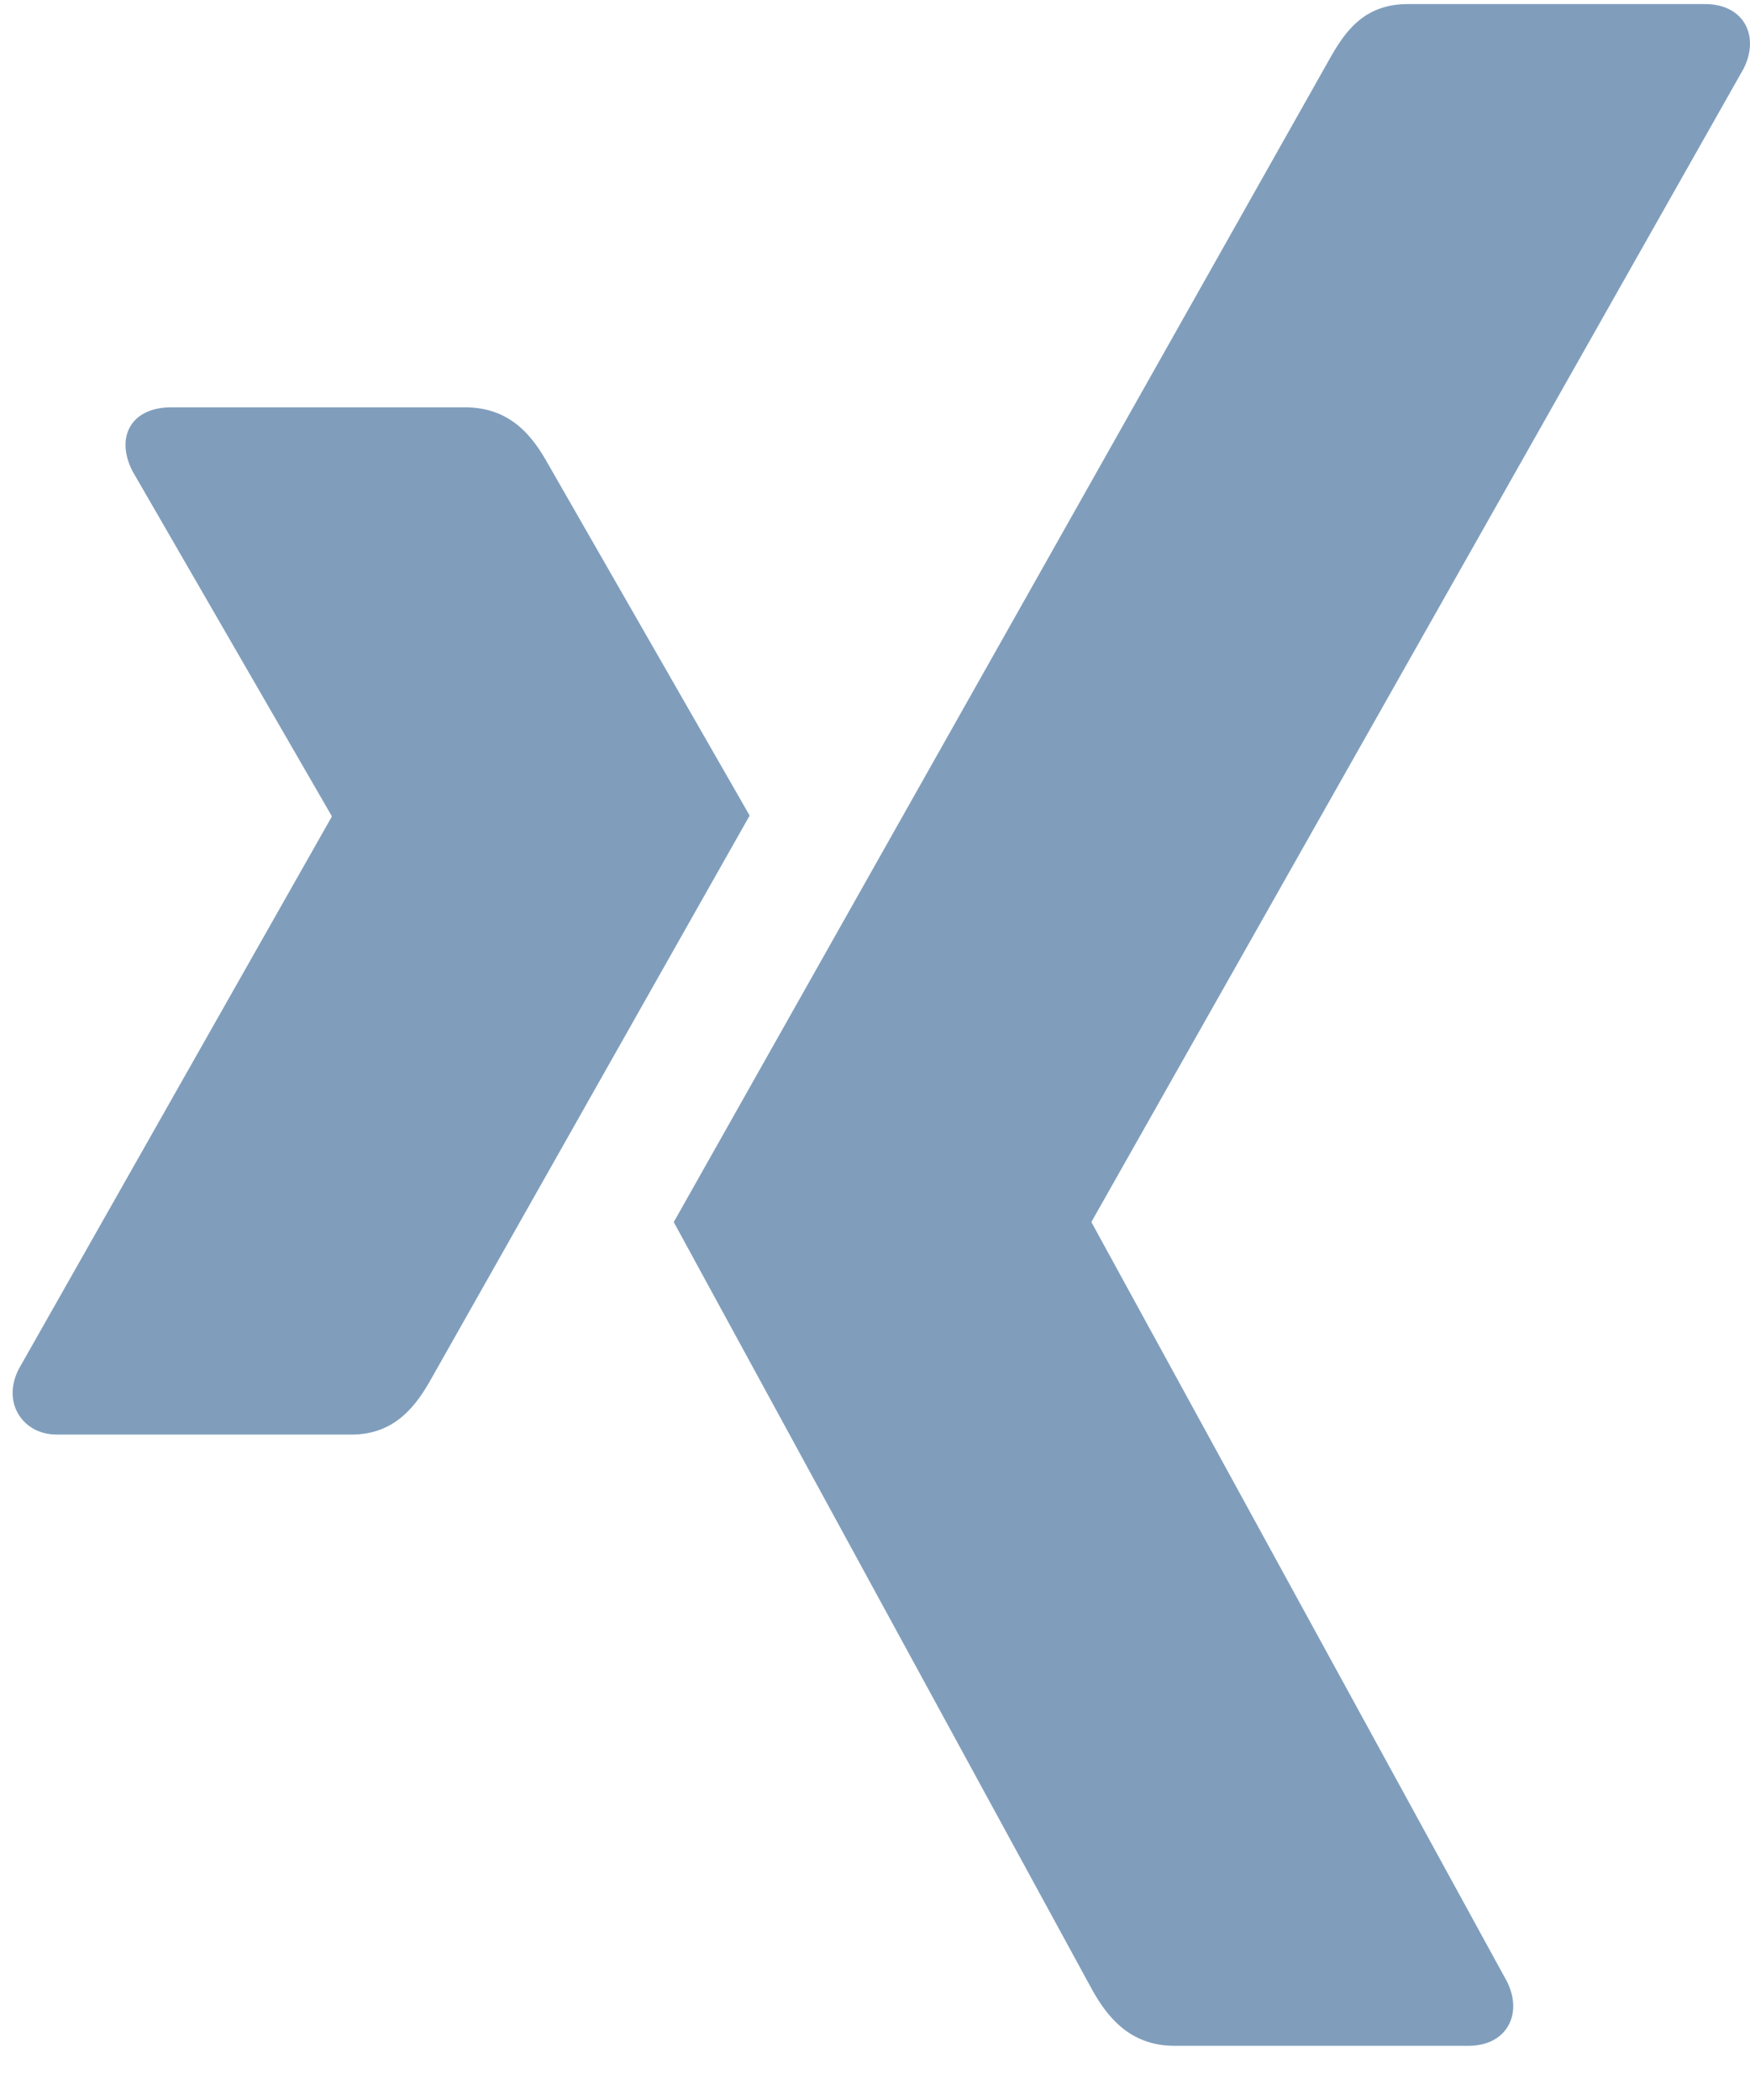<?xml version="1.0" encoding="UTF-8" standalone="no"?>
<svg width="30px" height="36px" viewBox="0 0 30 36" version="1.1" xmlns="http://www.w3.org/2000/svg" xmlns:xlink="http://www.w3.org/1999/xlink" xmlns:sketch="http://www.bohemiancoding.com/sketch/ns">
    <!-- Generator: Sketch 3.3.3 (12081) - http://www.bohemiancoding.com/sketch -->
    <title>Path Copy 3</title>
    <desc>Created with Sketch.</desc>
    <defs></defs>
    <g id="home" stroke="none" stroke-width="1" fill="none" fill-rule="evenodd" sketch:type="MSPage">
        <g id="b-desktop-home-copy-2" sketch:type="MSArtboardGroup" transform="translate(-179, -4153)" fill="#809EBC">
            <g id="footer-w-b-copy-4" sketch:type="MSLayerGroup" transform="translate(-2, 3749)">
                <g id="footer-copy-3" transform="translate(0, 380)" sketch:type="MSShapeGroup">
                    <path d="M183.929,30.983 C183.625,30.983 183.369,31.089 183.241,31.298 C183.108,31.514 183.128,31.791 183.269,32.073 L186.682,37.981 C186.688,37.992 186.688,37.999 186.682,38.01 L181.319,47.474 C181.179,47.753 181.186,48.033 181.319,48.249 C181.448,48.456 181.675,48.593 181.979,48.593 L187.026,48.593 C187.781,48.593 188.145,48.083 188.403,47.618 C188.403,47.618 193.647,38.341 193.851,37.981 C193.831,37.948 190.381,31.929 190.381,31.929 C190.13,31.482 189.75,30.983 188.976,30.983 L183.929,30.983 Z M205.133,24.07 C204.379,24.07 204.052,24.545 203.781,25.032 C203.781,25.032 192.909,44.317 192.55,44.95 C192.569,44.985 199.722,58.109 199.722,58.109 C199.972,58.557 200.359,59.071 201.132,59.071 L206.174,59.071 C206.477,59.071 206.714,58.956 206.843,58.748 C206.977,58.533 206.974,58.248 206.833,57.968 L199.718,44.966 C199.711,44.956 199.711,44.943 199.718,44.933 L210.893,25.172 C211.032,24.893 211.036,24.608 210.903,24.393 C210.774,24.185 210.536,24.07 210.231,24.07 L205.133,24.07 Z" id="Path-Copy-3"></path>
                </g>
            </g>
        </g>
    </g>
</svg>